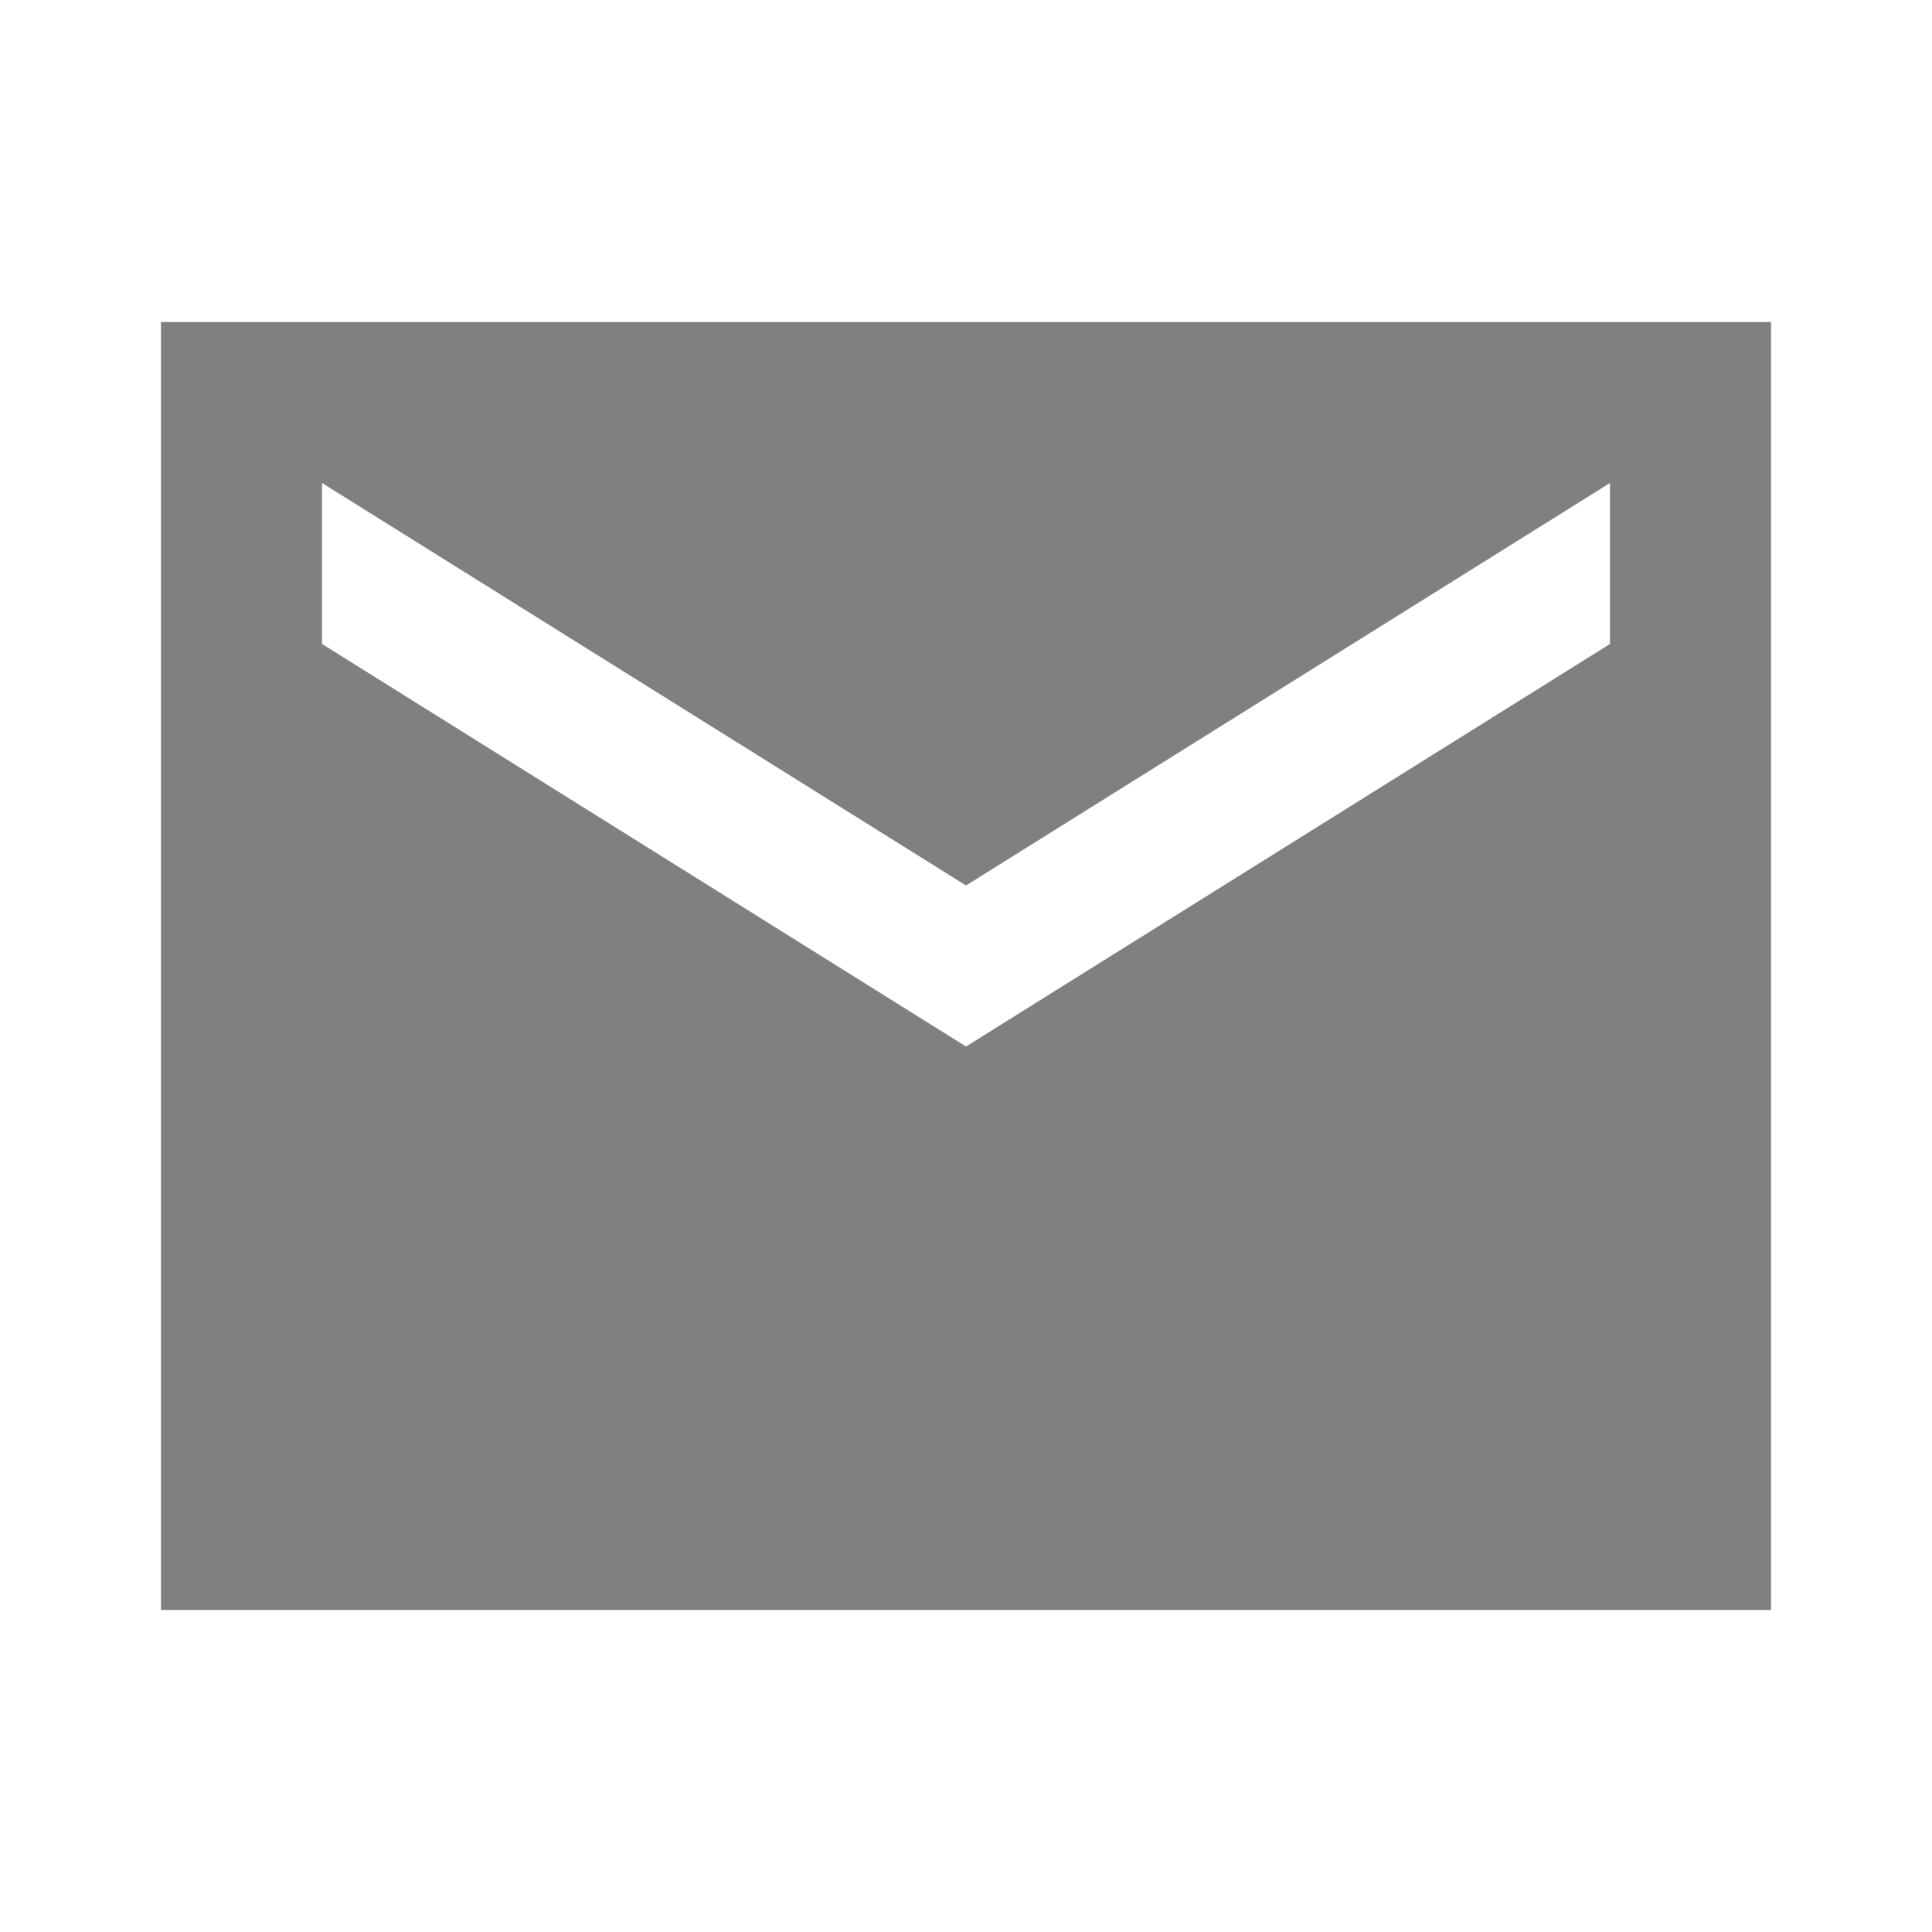 <svg width="22" height="22" viewBox="0 0 22 22" fill="none" xmlns="http://www.w3.org/2000/svg"><path d="M20.167 3.667H1.833V18.333H20.167V3.667ZM18.333 7.333L11 11.917L3.667 7.333V5.5L11 10.083L18.333 5.5V7.333Z" fill="gray"></path></svg>